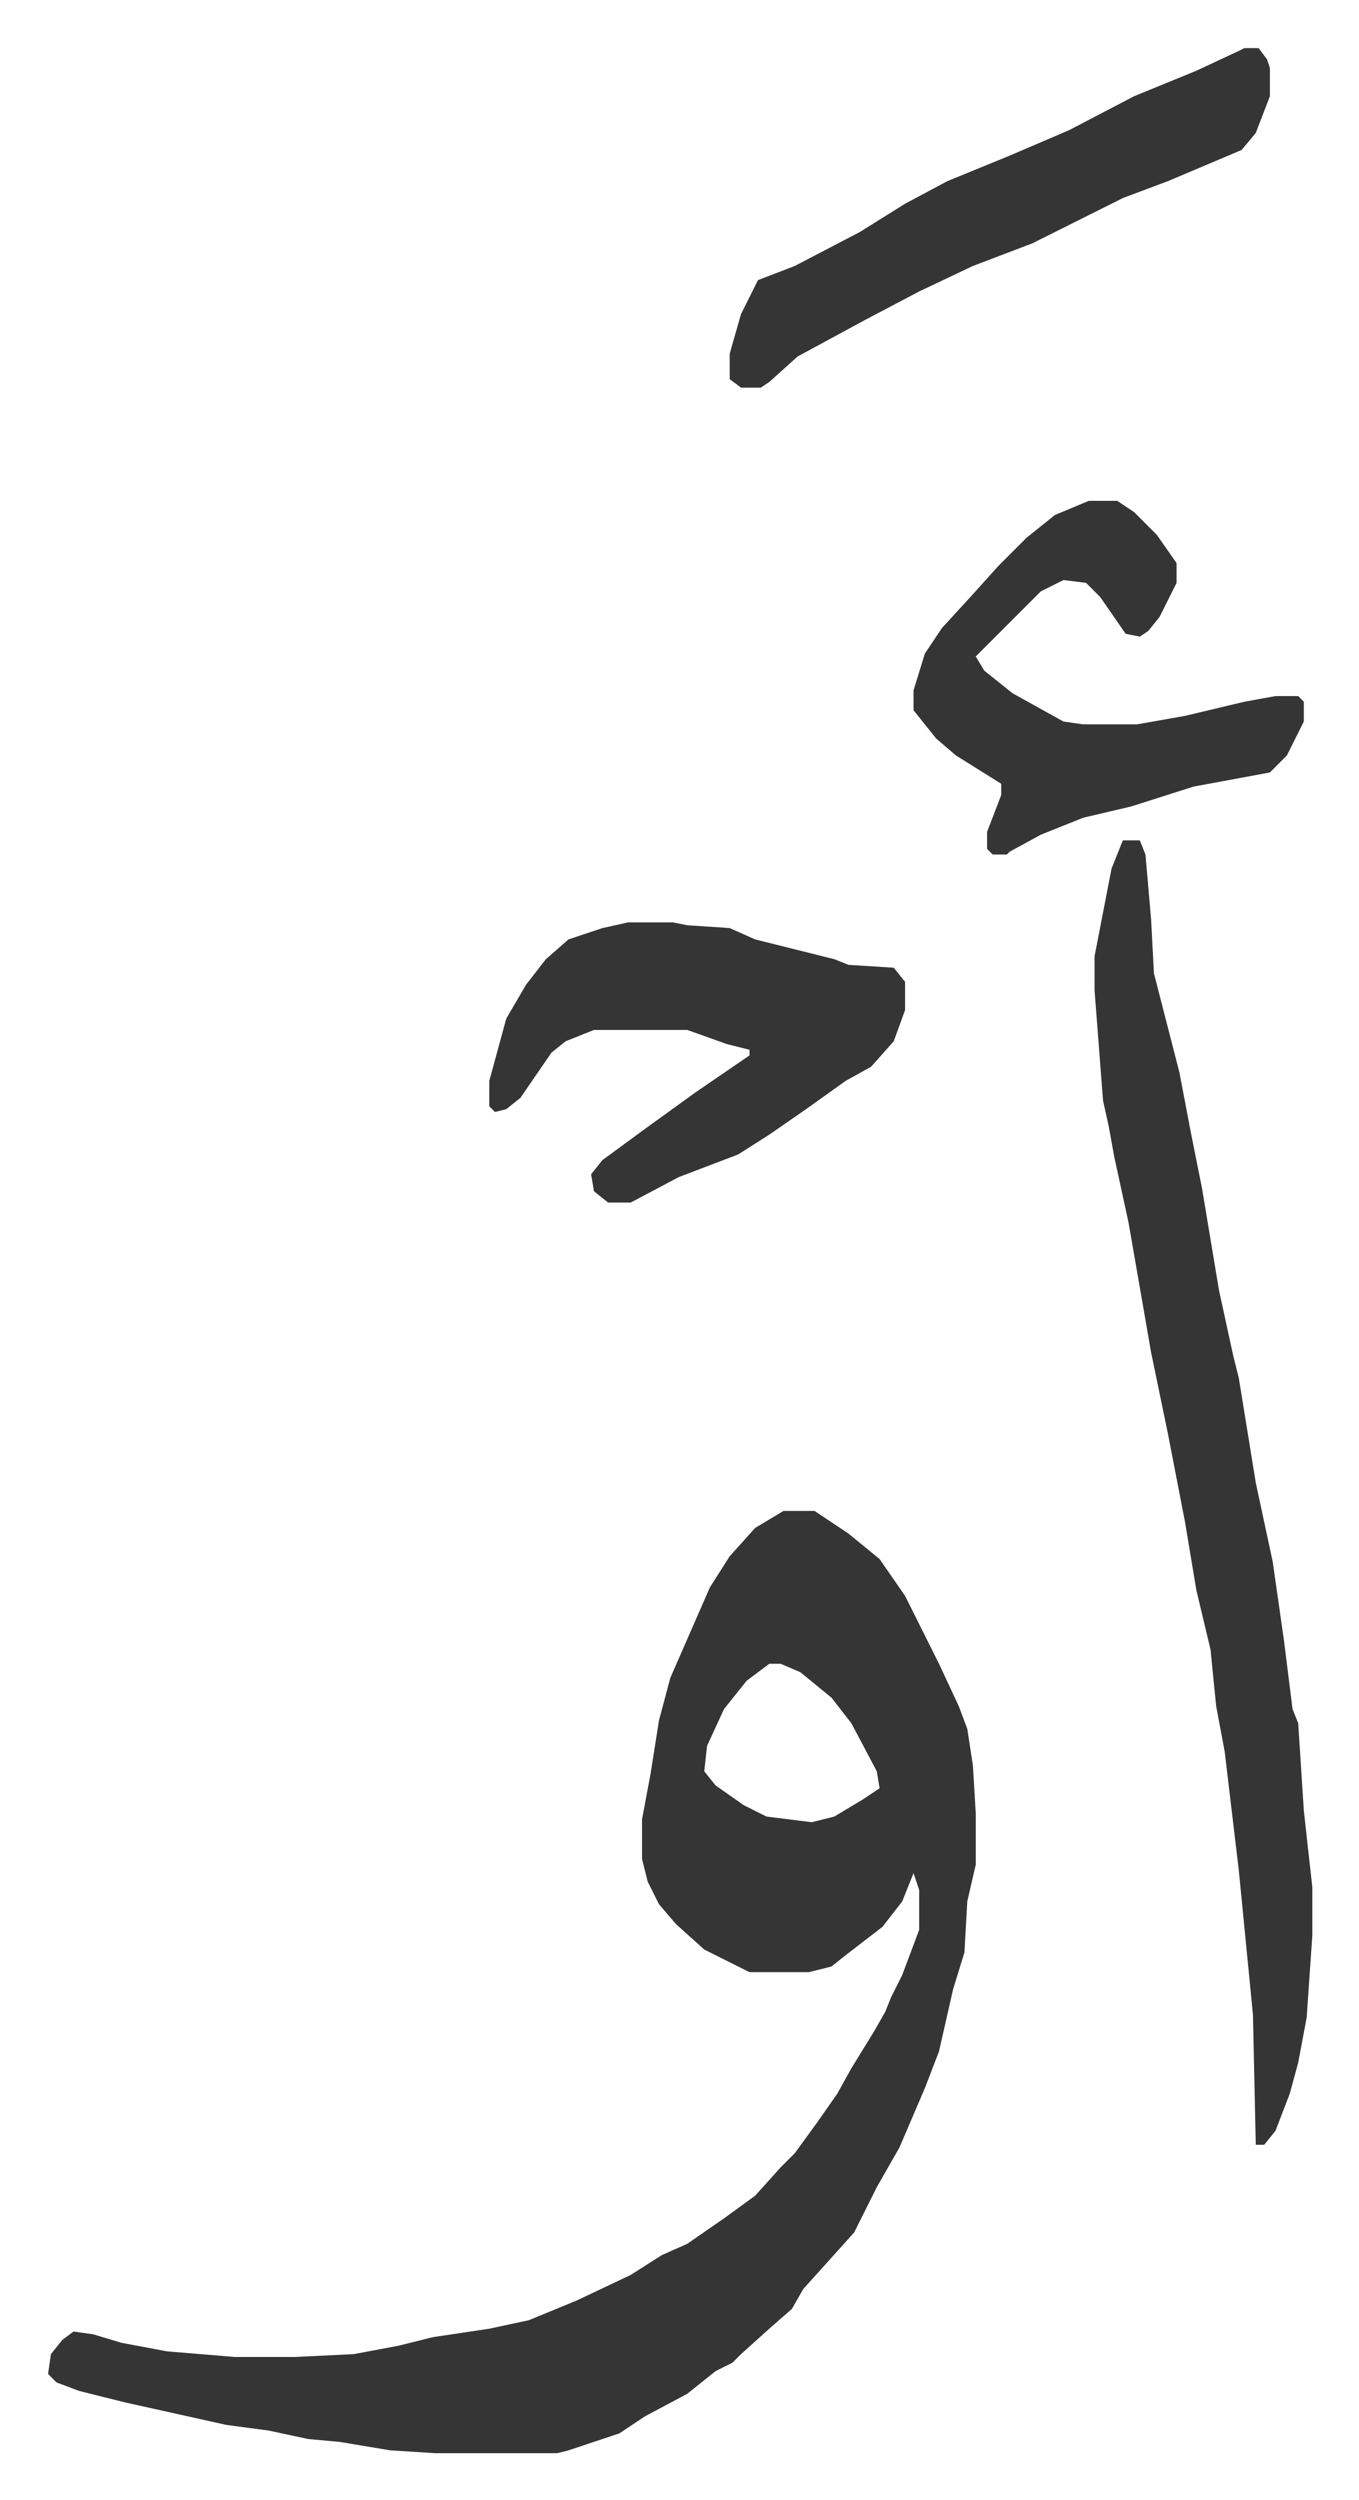 <svg xmlns="http://www.w3.org/2000/svg" viewBox="-17 219 480.5 883.5">
    <path fill="#353535" id="rule_normal" d="M260 753h11l12 8 11 9 9 13 8 16 4 8 7 15 3 8 2 13 1 17v18l-3 13-1 18-4 13-5 22-5 13-9 21-8 14-8 16-9 10-9 10-4 7-8 7-10 9-3 3-6 3-10 8-15 8-9 6-18 6-4 1h-43l-16-1-18-3-11-1-14-3-15-2-36-8-16-4-8-3-3-3 1-7 4-5 4-3 7 1 10 3 16 3 24 2h21l21-1 16-3 12-3 20-3 14-3 17-7 19-9 11-7 9-4 13-9 11-8 9-10 5-5 8-11 7-10 5-9 8-13 4-7 2-5 4-8 6-16v-14l-2-6-4 10-7 9-13 10-5 4-8 2h-21l-16-8-10-9-6-7-4-8-2-8v-14l3-16 3-19 4-15 14-32 7-11 9-10zm-5 54-8 6-8 10-6 13-1 9 4 5 10 7 8 4 16 2 8-2 10-6 6-4-1-6-9-17-7-9-11-9-7-3zm125-291h6l2 5 2 23 1 19 9 35 4 21 4 20 6 36 5 23 2 8 6 37 6 28 4 28 3 24 2 5 2 31 3 27v17l-2 29-3 16-3 11-5 13-4 5h-3l-1-46-5-51-5-42-3-16-2-20-5-21-4-24-6-31-6-29-8-46-5-23-2-11-2-9-3-39v-12l6-31zm-175 29h16l5 1 15 1 9 4 28 7 5 2 16 1 4 5v10l-4 11-8 9-9 5-14 10-13 9-11 7-21 8-17 9h-8l-5-4-1-6 4-5 15-11 18-13 19-13v-2l-8-2-14-5h-33l-10 4-5 4-11 16-5 4-4 1-2-2v-9l6-22 7-12 7-9 8-7 12-4zm163-149h10l6 4 8 8 7 10v7l-6 12-4 5-3 2-5-1-9-13-5-5-8-1-8 4-23 23 3 5 10 8 18 10 7 1h19l17-3 21-5 11-2h8l2 2v7l-6 12-6 6-27 5-22 7-17 4-15 6-11 6-1 1h-5l-2-2v-6l5-13v-4l-16-10-7-6-8-10v-7l4-13 6-9 11-12 9-10 10-10 10-8zm55-160h5l3 4 1 3v10l-5 13-5 6-26 11-16 6-32 16-21 8-19 9-19 10-24 13-10 9-3 2h-7l-4-3v-9l4-14 6-12 13-5 23-12 16-10 15-8 22-9 21-9 23-12 22-9 15-7z"/>
</svg>
